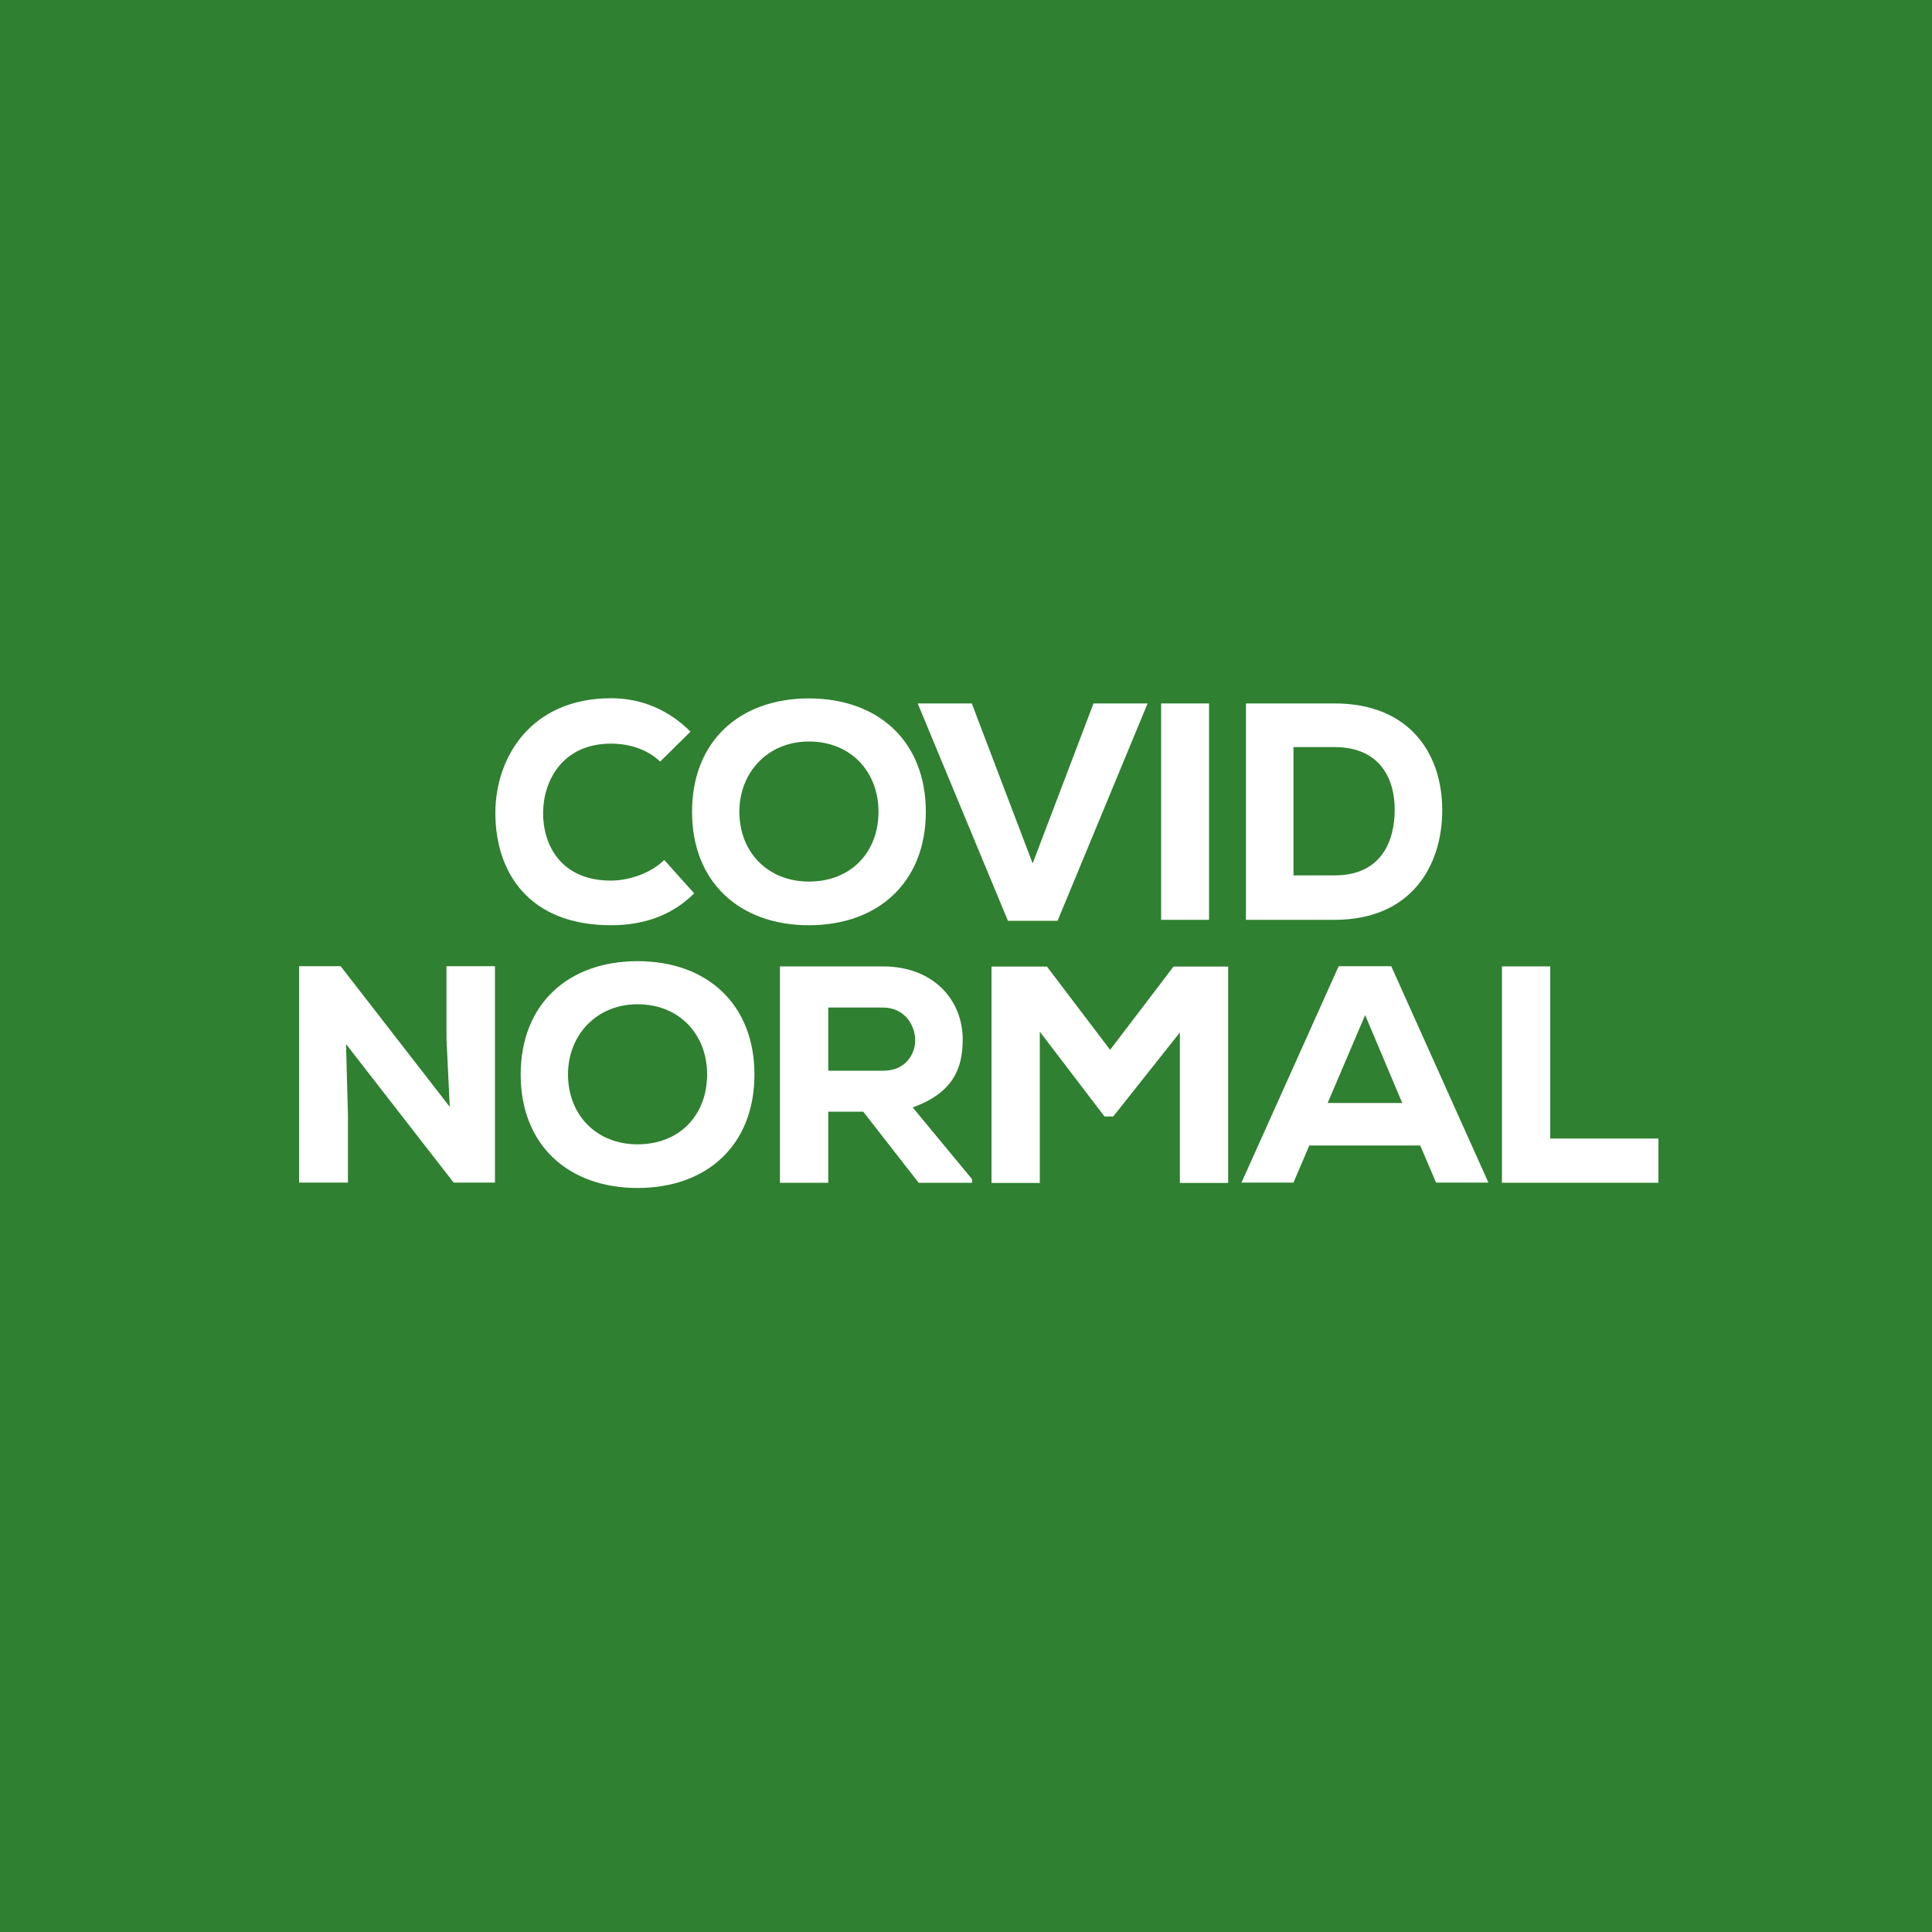 <?xml version="1.0" encoding="utf-8"?>
<!-- Generator: Adobe Illustrator 25.3.1, SVG Export Plug-In . SVG Version: 6.00 Build 0)  -->
<svg version="1.1" id="Layer_1" xmlns="http://www.w3.org/2000/svg" xmlns:xlink="http://www.w3.org/1999/xlink" x="0px" y="0px"
	 viewBox="0 0 100 100" style="enable-background:new 0 0 100 100;" xml:space="preserve">
<style type="text/css">
	.st0{fill:#2F8030;}
	.st1{fill:#FFFFFF;}
</style>
<rect class="st0" width="100" height="100"/>
<g>
	<path class="st1" d="M31.63,47.89c-4.27,0-5.99-2.75-5.99-5.81c0-2.9,1.86-5.94,5.99-5.94c1.54,0,2.96,0.58,4.11,1.73l-1.57,1.55
		c-0.69-0.66-1.65-0.93-2.54-0.93c-2.56,0-3.52,1.98-3.52,3.6c0,1.63,0.91,3.49,3.52,3.49c0.9,0,2.07-0.38,2.75-1.07l1.55,1.73
		C34.78,47.39,33.3,47.89,31.63,47.89z"/>
	<path class="st1" d="M41.87,47.89c-3.58,0-6.05-2.22-6.05-5.87c0-3.65,2.46-5.87,6.05-5.87c3.59,0,6.05,2.22,6.05,5.87
		C47.92,45.66,45.46,47.89,41.87,47.89z M41.87,38.38c-2.13,0-3.6,1.6-3.6,3.63c0,2.1,1.47,3.62,3.6,3.62c2.18,0,3.6-1.52,3.6-3.62
		C45.47,39.96,44.05,38.38,41.87,38.38z"/>
	<path class="st1" d="M52.17,47.66l-4.67-11.25h2.8l3.15,8.28l3.15-8.28h2.8l-4.66,11.25H52.17z"/>
	<path class="st1" d="M60.1,36.41h2.48v11.2H60.1V36.41z"/>
	<path class="st1" d="M74.65,41.93c0,2.94-1.65,5.68-5.57,5.68h-4.59v-11.2h4.59C72.94,36.41,74.65,38.99,74.65,41.93z M69.08,45.31
		c2.43,0,3.11-1.79,3.11-3.41c0-1.6-0.77-3.23-3.11-3.23h-2.13v6.64H69.08z"/>
	<path class="st1" d="M23.11,53.77v-3.76h2.51v11.2h-2.14l-5.57-7.17l0.1,3.68v3.49h-2.53v-11.2h2.15l5.65,7.28L23.11,53.77z"/>
	<path class="st1" d="M33,61.49c-3.58,0-6.05-2.22-6.05-5.87s2.46-5.87,6.05-5.87c3.59,0,6.05,2.22,6.05,5.87S36.59,61.49,33,61.49z
		 M33,51.98c-2.13,0-3.6,1.6-3.6,3.63c0,2.1,1.47,3.62,3.6,3.62c2.18,0,3.6-1.52,3.6-3.62C36.6,53.56,35.18,51.98,33,51.98z"/>
	<path class="st1" d="M47.55,61.22l-2.87-3.68h-1.81v3.68h-2.5v-11.2h5.31c2.71,0,4.15,1.81,4.15,3.78c0,1.46-0.46,2.75-2.59,3.52
		l3.07,3.71v0.19H47.55z M42.87,55.42h2.85c1.15,0,1.65-0.86,1.65-1.57c0-0.77-0.53-1.7-1.68-1.7h-2.82V55.42z"/>
	<path class="st1" d="M57.62,57.79h-0.45l-3.35-4.39v7.83h-2.5v-11.2h2.87l3.27,4.31l3.28-4.31h2.83v11.2h-2.5v-7.79L57.62,57.79z"
		/>
	<path class="st1" d="M67.77,59.29l-0.82,1.92h-2.69l5.03-11.2h2.72l5.03,11.2h-2.71l-0.82-1.92H67.77z M68.72,57.09h3.86
		l-1.92-4.55L68.72,57.09z"/>
	<path class="st1" d="M80.24,58.93h5.6v2.29h-8.1v-11.2h2.5V58.93z"/>
</g>
</svg>
